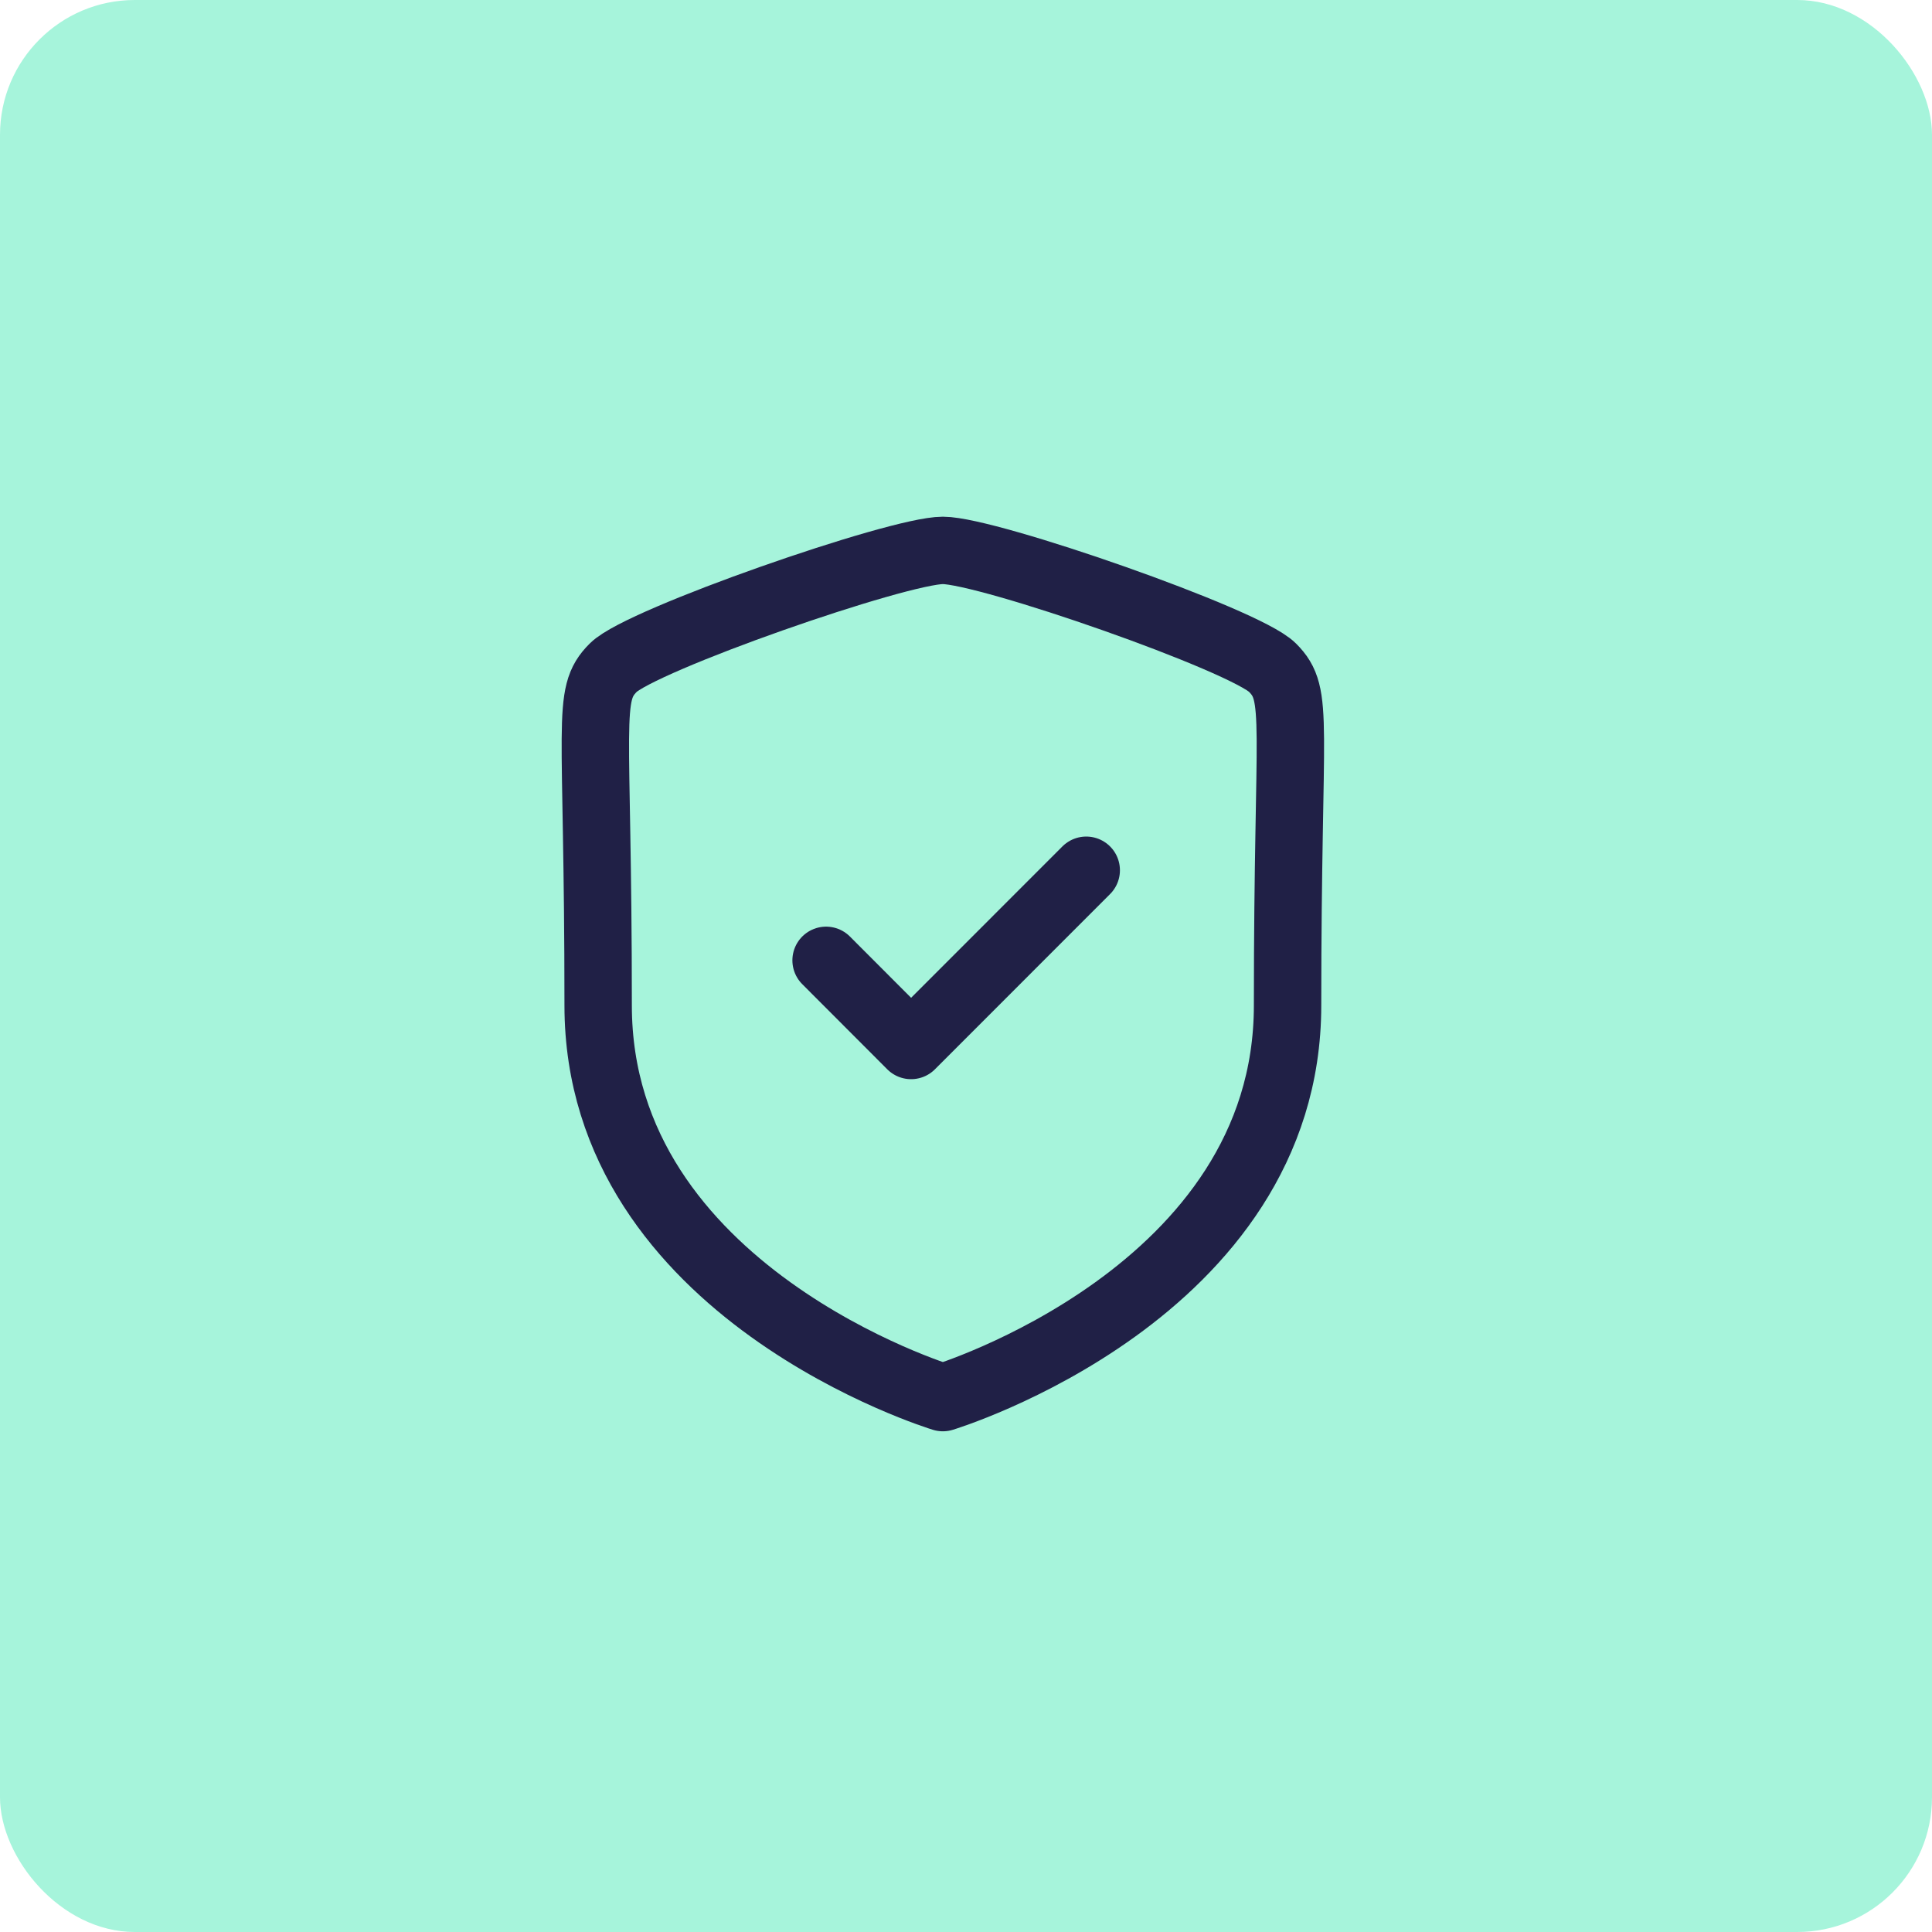 <svg xmlns="http://www.w3.org/2000/svg" width="43" height="43" viewBox="0 0 43 43" fill="none"><rect width="43" height="43" rx="3" fill="#A6F4DB"></rect><path fill-rule="evenodd" clip-rule="evenodd" d="M20.985 31.106C20.985 31.106 28.657 28.783 28.657 22.379C28.657 15.974 28.935 15.474 28.32 14.858C27.704 14.242 21.991 12.25 20.985 12.25C19.979 12.25 14.266 14.242 13.651 14.858C13.035 15.474 13.313 15.974 13.313 22.379C13.313 28.783 20.985 31.106 20.985 31.106Z" stroke="#202046" stroke-width="1.5" stroke-linecap="round" stroke-linejoin="round"></path><path d="M18.386 21.374L20.278 23.269L24.176 19.369" stroke="#202046" stroke-width="1.5" stroke-linecap="round" stroke-linejoin="round"></path></svg>